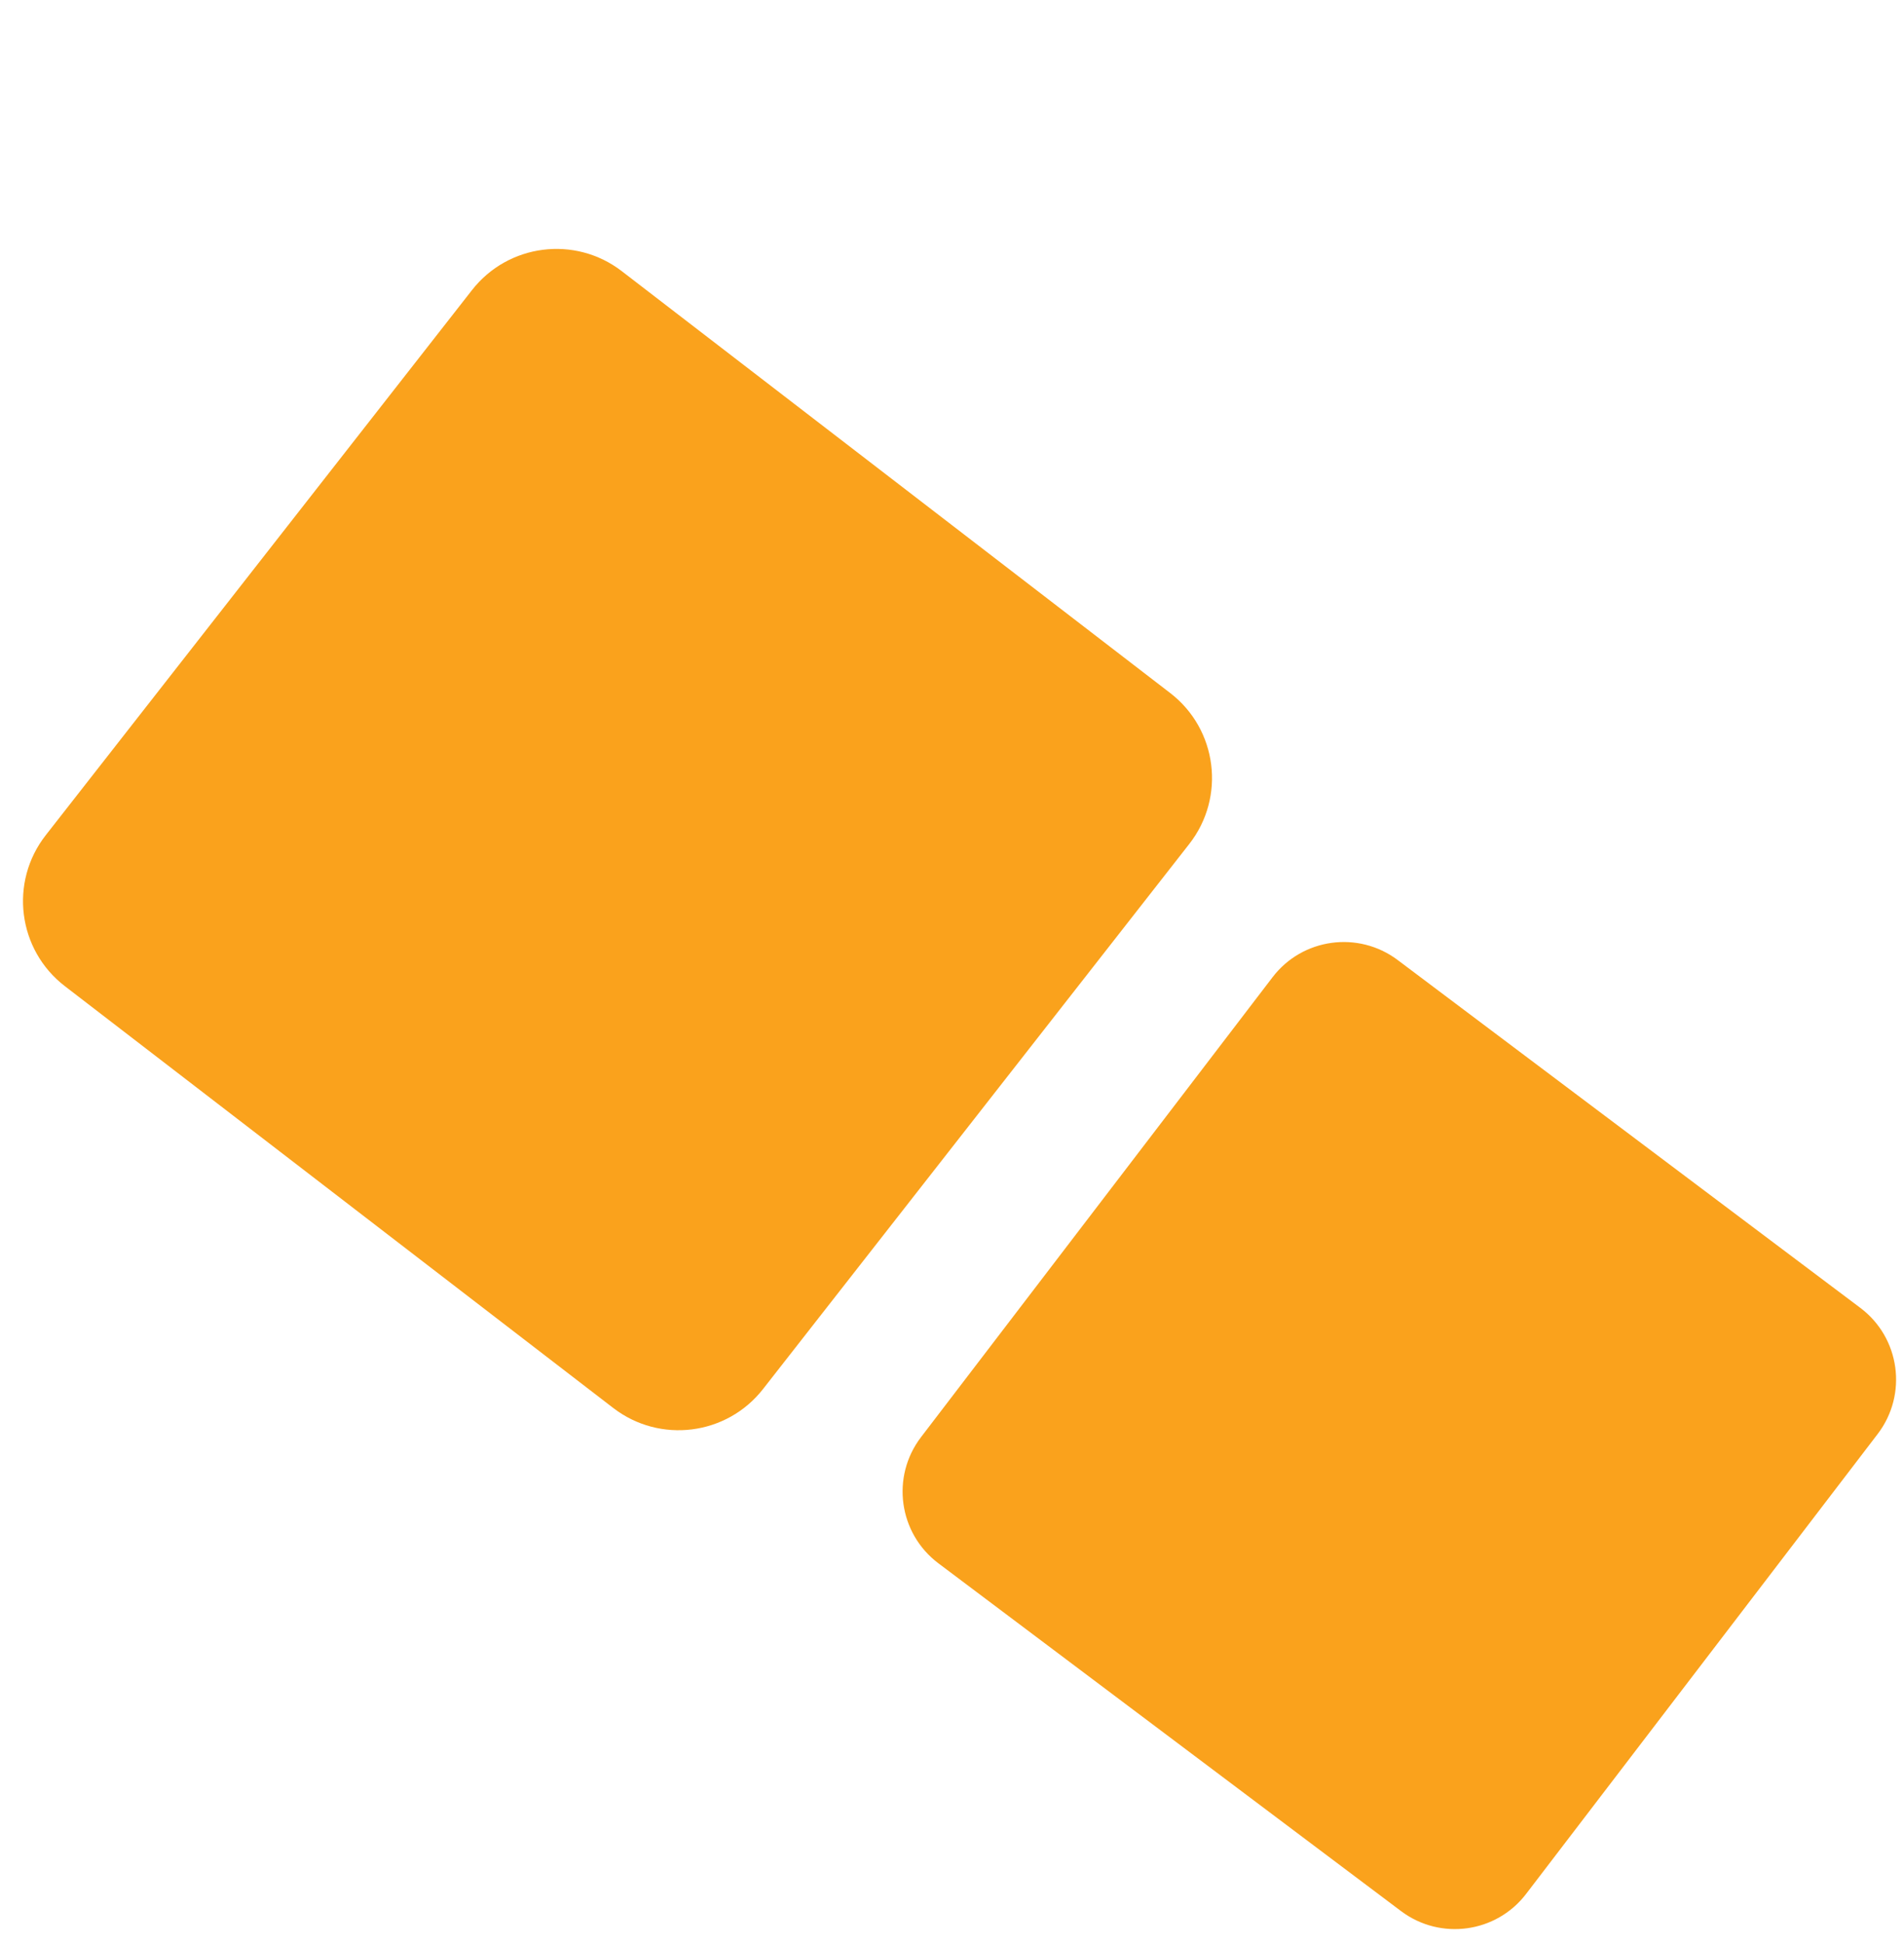 <svg width="48" height="49" viewBox="0 0 48 49" fill="none" xmlns="http://www.w3.org/2000/svg">
<path d="M11.899 7.312C12.813 6.143 14.498 5.93 15.674 6.834L29.5 17.467C30.69 18.382 30.906 20.091 29.981 21.273L19.236 35.011C18.322 36.18 16.637 36.393 15.461 35.489L1.635 24.856C0.445 23.941 0.229 22.232 1.154 21.05L11.899 7.312Z" fill="#FAA21C"/>
<path d="M32.081 24.631C32.834 23.645 34.242 23.452 35.235 24.197L46.898 32.964C47.902 33.718 48.098 35.146 47.336 36.144L38.474 47.735C37.721 48.721 36.313 48.915 35.32 48.169L23.657 39.403C22.653 38.648 22.457 37.22 23.219 36.223L32.081 24.631Z" fill="#FAA21C"/>
</svg>
